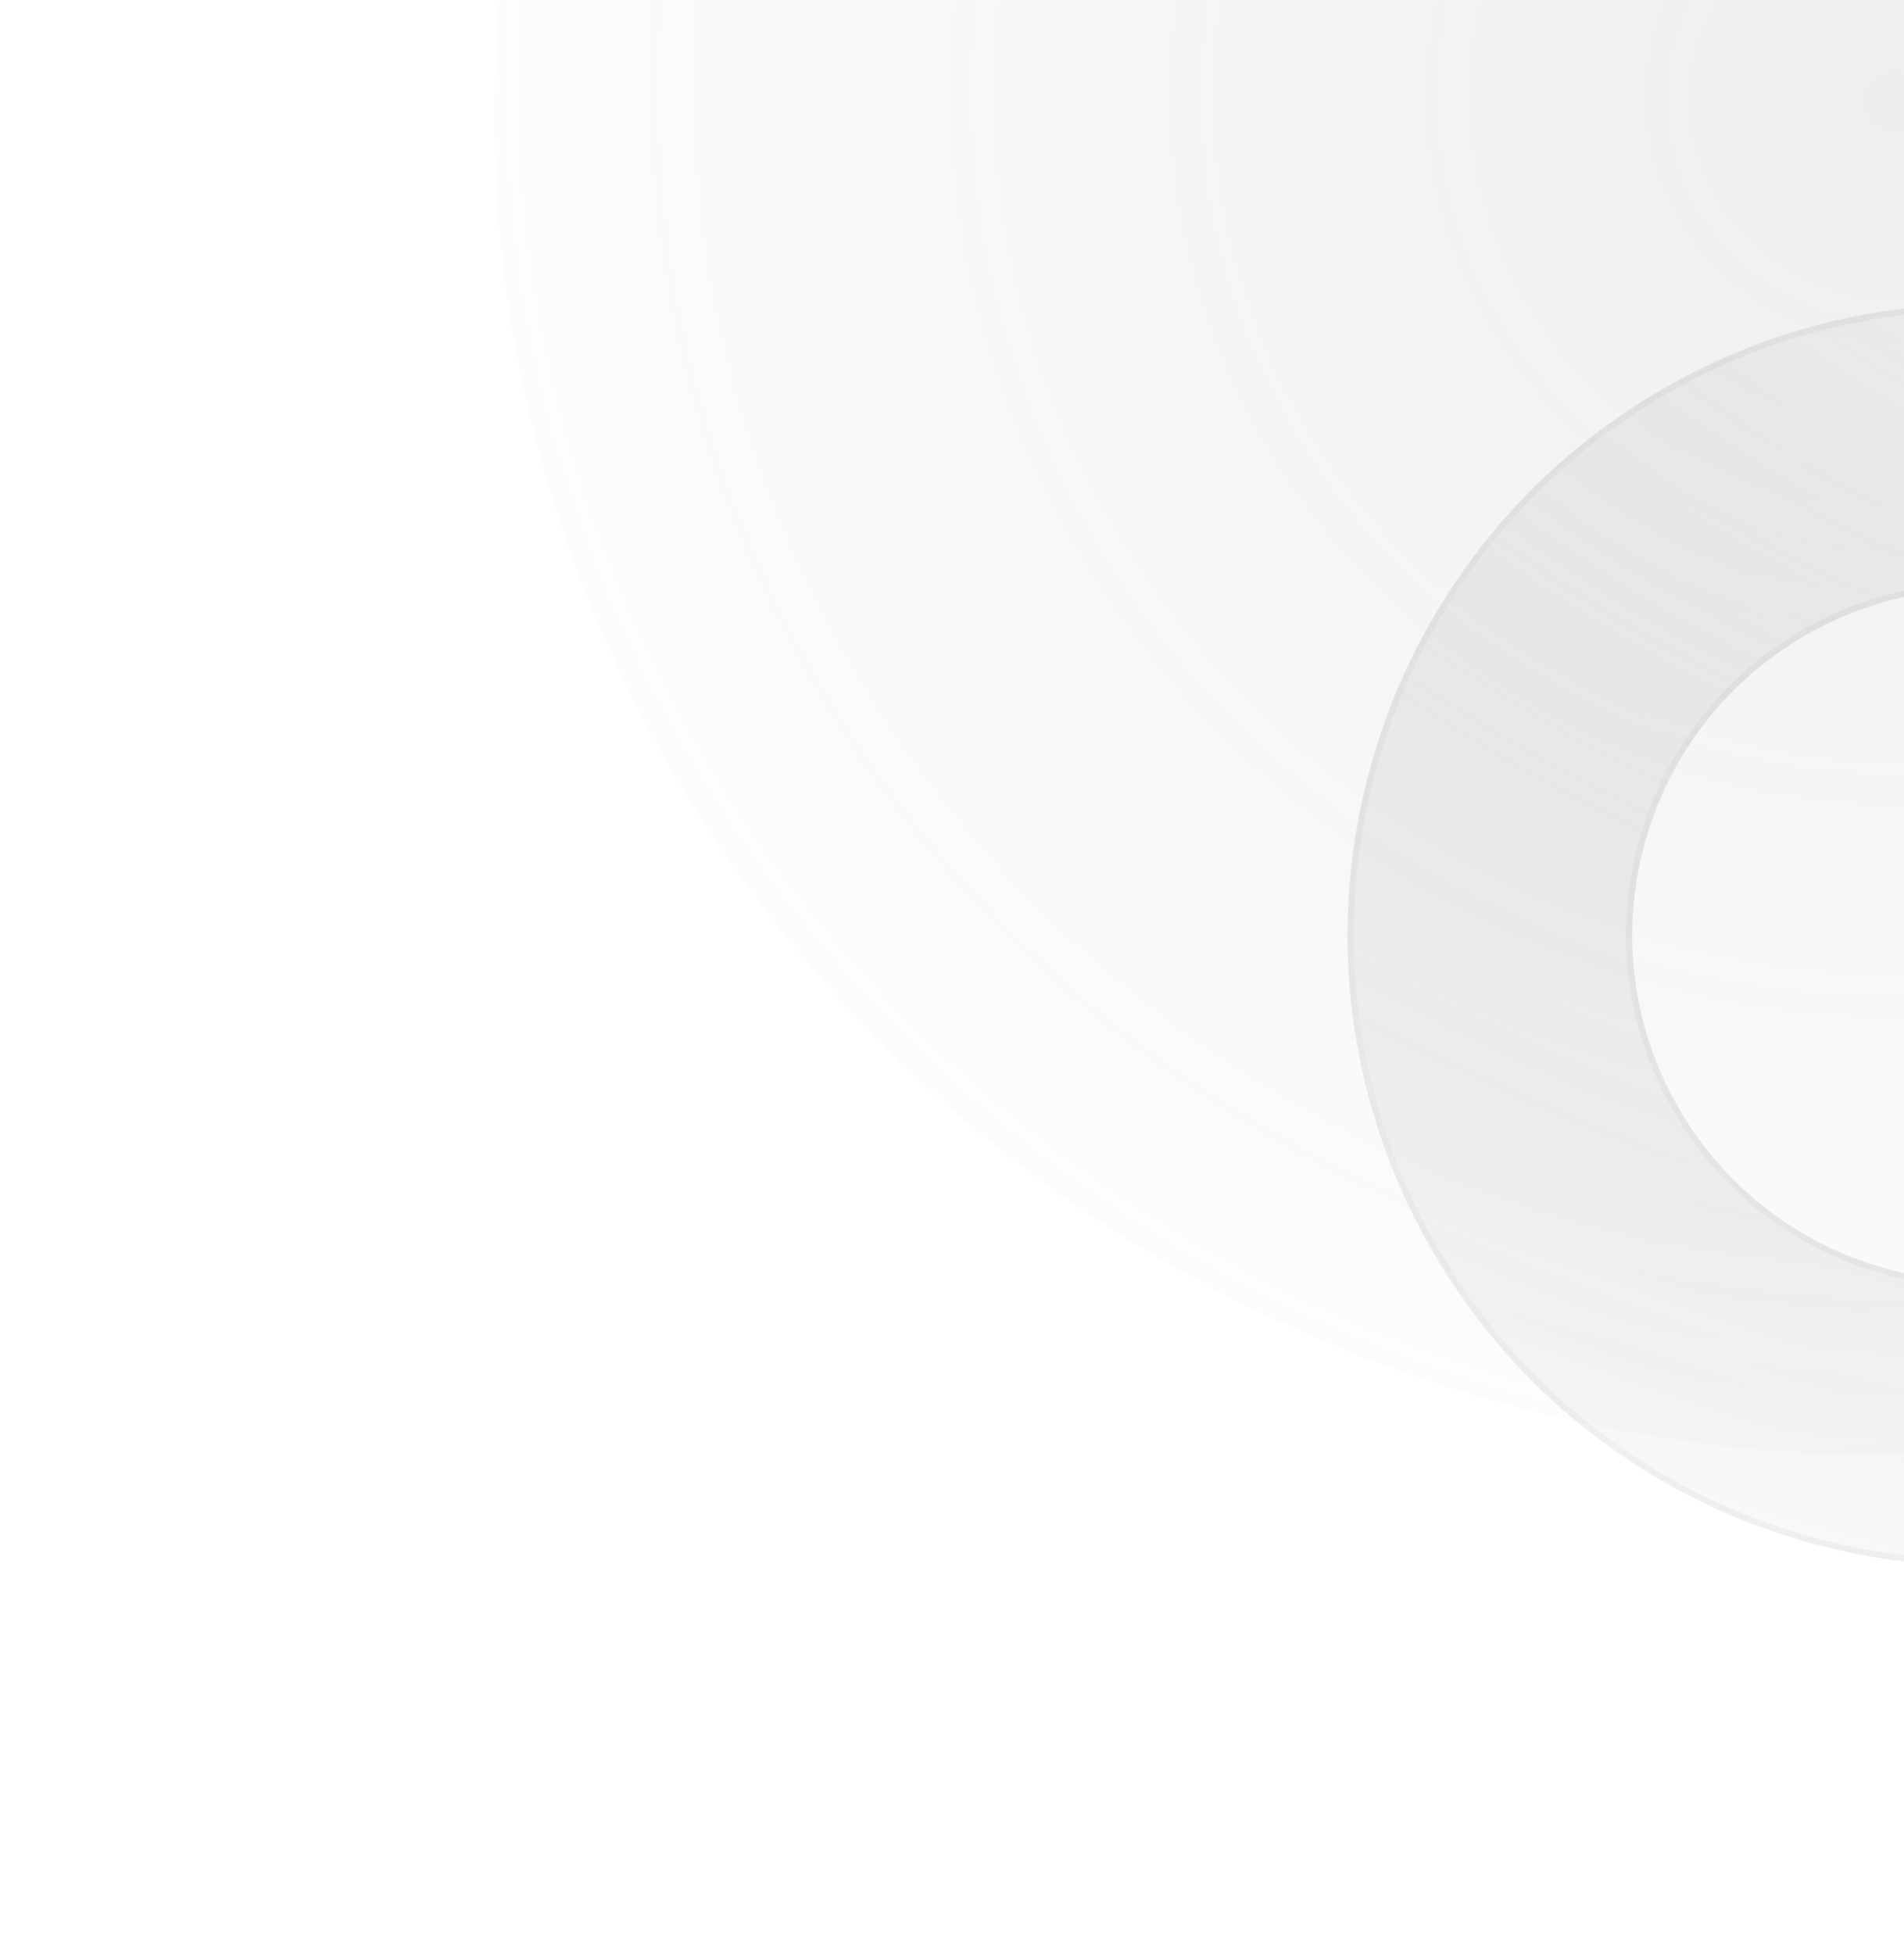 <svg width="308" height="316" viewBox="0 0 308 316" fill="none" xmlns="http://www.w3.org/2000/svg">
<g filter="url(#filter0_f_13_10711)">
<ellipse cx="224.5" cy="216.5" rx="224.5" ry="216.5" transform="matrix(-1 0 0 1 529 -197.777)" fill="url(#paint0_radial_13_10711)" fill-opacity="0.3"/>
</g>
<g opacity="0.6" filter="url(#filter1_b_13_10711)">
<path d="M231.697 202.278C259.894 251.046 322.286 267.723 371.055 239.526C419.823 211.329 436.5 148.937 408.303 100.168C380.106 51.4 317.713 34.723 268.945 62.92C220.177 91.117 203.5 153.509 231.697 202.278ZM368.438 123.217C383.906 149.969 374.758 184.194 348.006 199.662C321.254 215.129 287.028 205.981 271.561 179.229C256.094 152.477 265.242 118.252 291.994 102.784C318.746 87.317 352.971 96.465 368.438 123.217Z" fill="url(#paint1_radial_13_10711)"/>
<path d="M232.13 202.027C260.188 250.557 322.275 267.152 370.804 239.093C419.334 211.035 435.928 148.948 407.87 100.418C379.811 51.889 317.725 35.294 269.195 63.353C220.666 91.411 204.071 153.498 232.13 202.027ZM368.871 122.967C384.477 149.958 375.247 184.489 348.256 200.094C321.265 215.7 286.734 206.47 271.128 179.479C255.523 152.488 264.752 117.957 291.743 102.351C318.734 86.746 353.266 95.975 368.871 122.967Z" stroke="url(#paint2_radial_13_10711)" stroke-opacity="0.3"/>
<path d="M232.13 202.027C260.188 250.557 322.275 267.152 370.804 239.093C419.334 211.035 435.928 148.948 407.87 100.418C379.811 51.889 317.725 35.294 269.195 63.353C220.666 91.411 204.071 153.498 232.13 202.027ZM368.871 122.967C384.477 149.958 375.247 184.489 348.256 200.094C321.265 215.7 286.734 206.47 271.128 179.479C255.523 152.488 264.752 117.957 291.743 102.351C318.734 86.746 353.266 95.975 368.871 122.967Z" stroke="url(#paint3_linear_13_10711)" stroke-opacity="0.3"/>
</g>
<defs>
<filter id="filter0_f_13_10711" x="0" y="-277.777" width="609" height="593" filterUnits="userSpaceOnUse" color-interpolation-filters="sRGB">
<feFlood flood-opacity="0" result="BackgroundImageFix"/>
<feBlend mode="normal" in="SourceGraphic" in2="BackgroundImageFix" result="shape"/>
<feGaussianBlur stdDeviation="40" result="effect1_foregroundBlur_13_10711"/>
</filter>
<filter id="filter1_b_13_10711" x="175.983" y="7.206" width="288.034" height="288.034" filterUnits="userSpaceOnUse" color-interpolation-filters="sRGB">
<feFlood flood-opacity="0" result="BackgroundImageFix"/>
<feGaussianBlur in="BackgroundImageFix" stdDeviation="21"/>
<feComposite in2="SourceAlpha" operator="in" result="effect1_backgroundBlur_13_10711"/>
<feBlend mode="normal" in="SourceGraphic" in2="effect1_backgroundBlur_13_10711" result="shape"/>
</filter>
<radialGradient id="paint0_radial_13_10711" cx="0" cy="0" r="1" gradientUnits="userSpaceOnUse" gradientTransform="translate(224.5 216.5) rotate(68.661) scale(255.958 265.422)">
<stop stop-color="#8A8F98" stop-opacity="0.5"/>
<stop offset="1" stop-color="#8A8F98" stop-opacity="0"/>
</radialGradient>
<radialGradient id="paint1_radial_13_10711" cx="0" cy="0" r="1" gradientUnits="userSpaceOnUse" gradientTransform="translate(358.697 18.038) rotate(105.89) scale(277.037 443.082)">
<stop stop-color="white" stop-opacity="0.4"/>
<stop offset="1" stop-opacity="0"/>
</radialGradient>
<radialGradient id="paint2_radial_13_10711" cx="0" cy="0" r="1" gradientUnits="userSpaceOnUse" gradientTransform="translate(453.806 184.476) rotate(-168.687) scale(236.466 406.186)">
<stop stop-color="#8A8F98" stop-opacity="0.5"/>
<stop offset="1" stop-color="#8A8F98" stop-opacity="0.1"/>
</radialGradient>
<linearGradient id="paint3_linear_13_10711" x1="356.762" y1="18.573" x2="170.667" y2="270.172" gradientUnits="userSpaceOnUse">
<stop stop-color="#8A8F98" stop-opacity="0.5"/>
<stop offset="1" stop-color="#8A8F98" stop-opacity="0.2"/>
</linearGradient>
</defs>
</svg>
